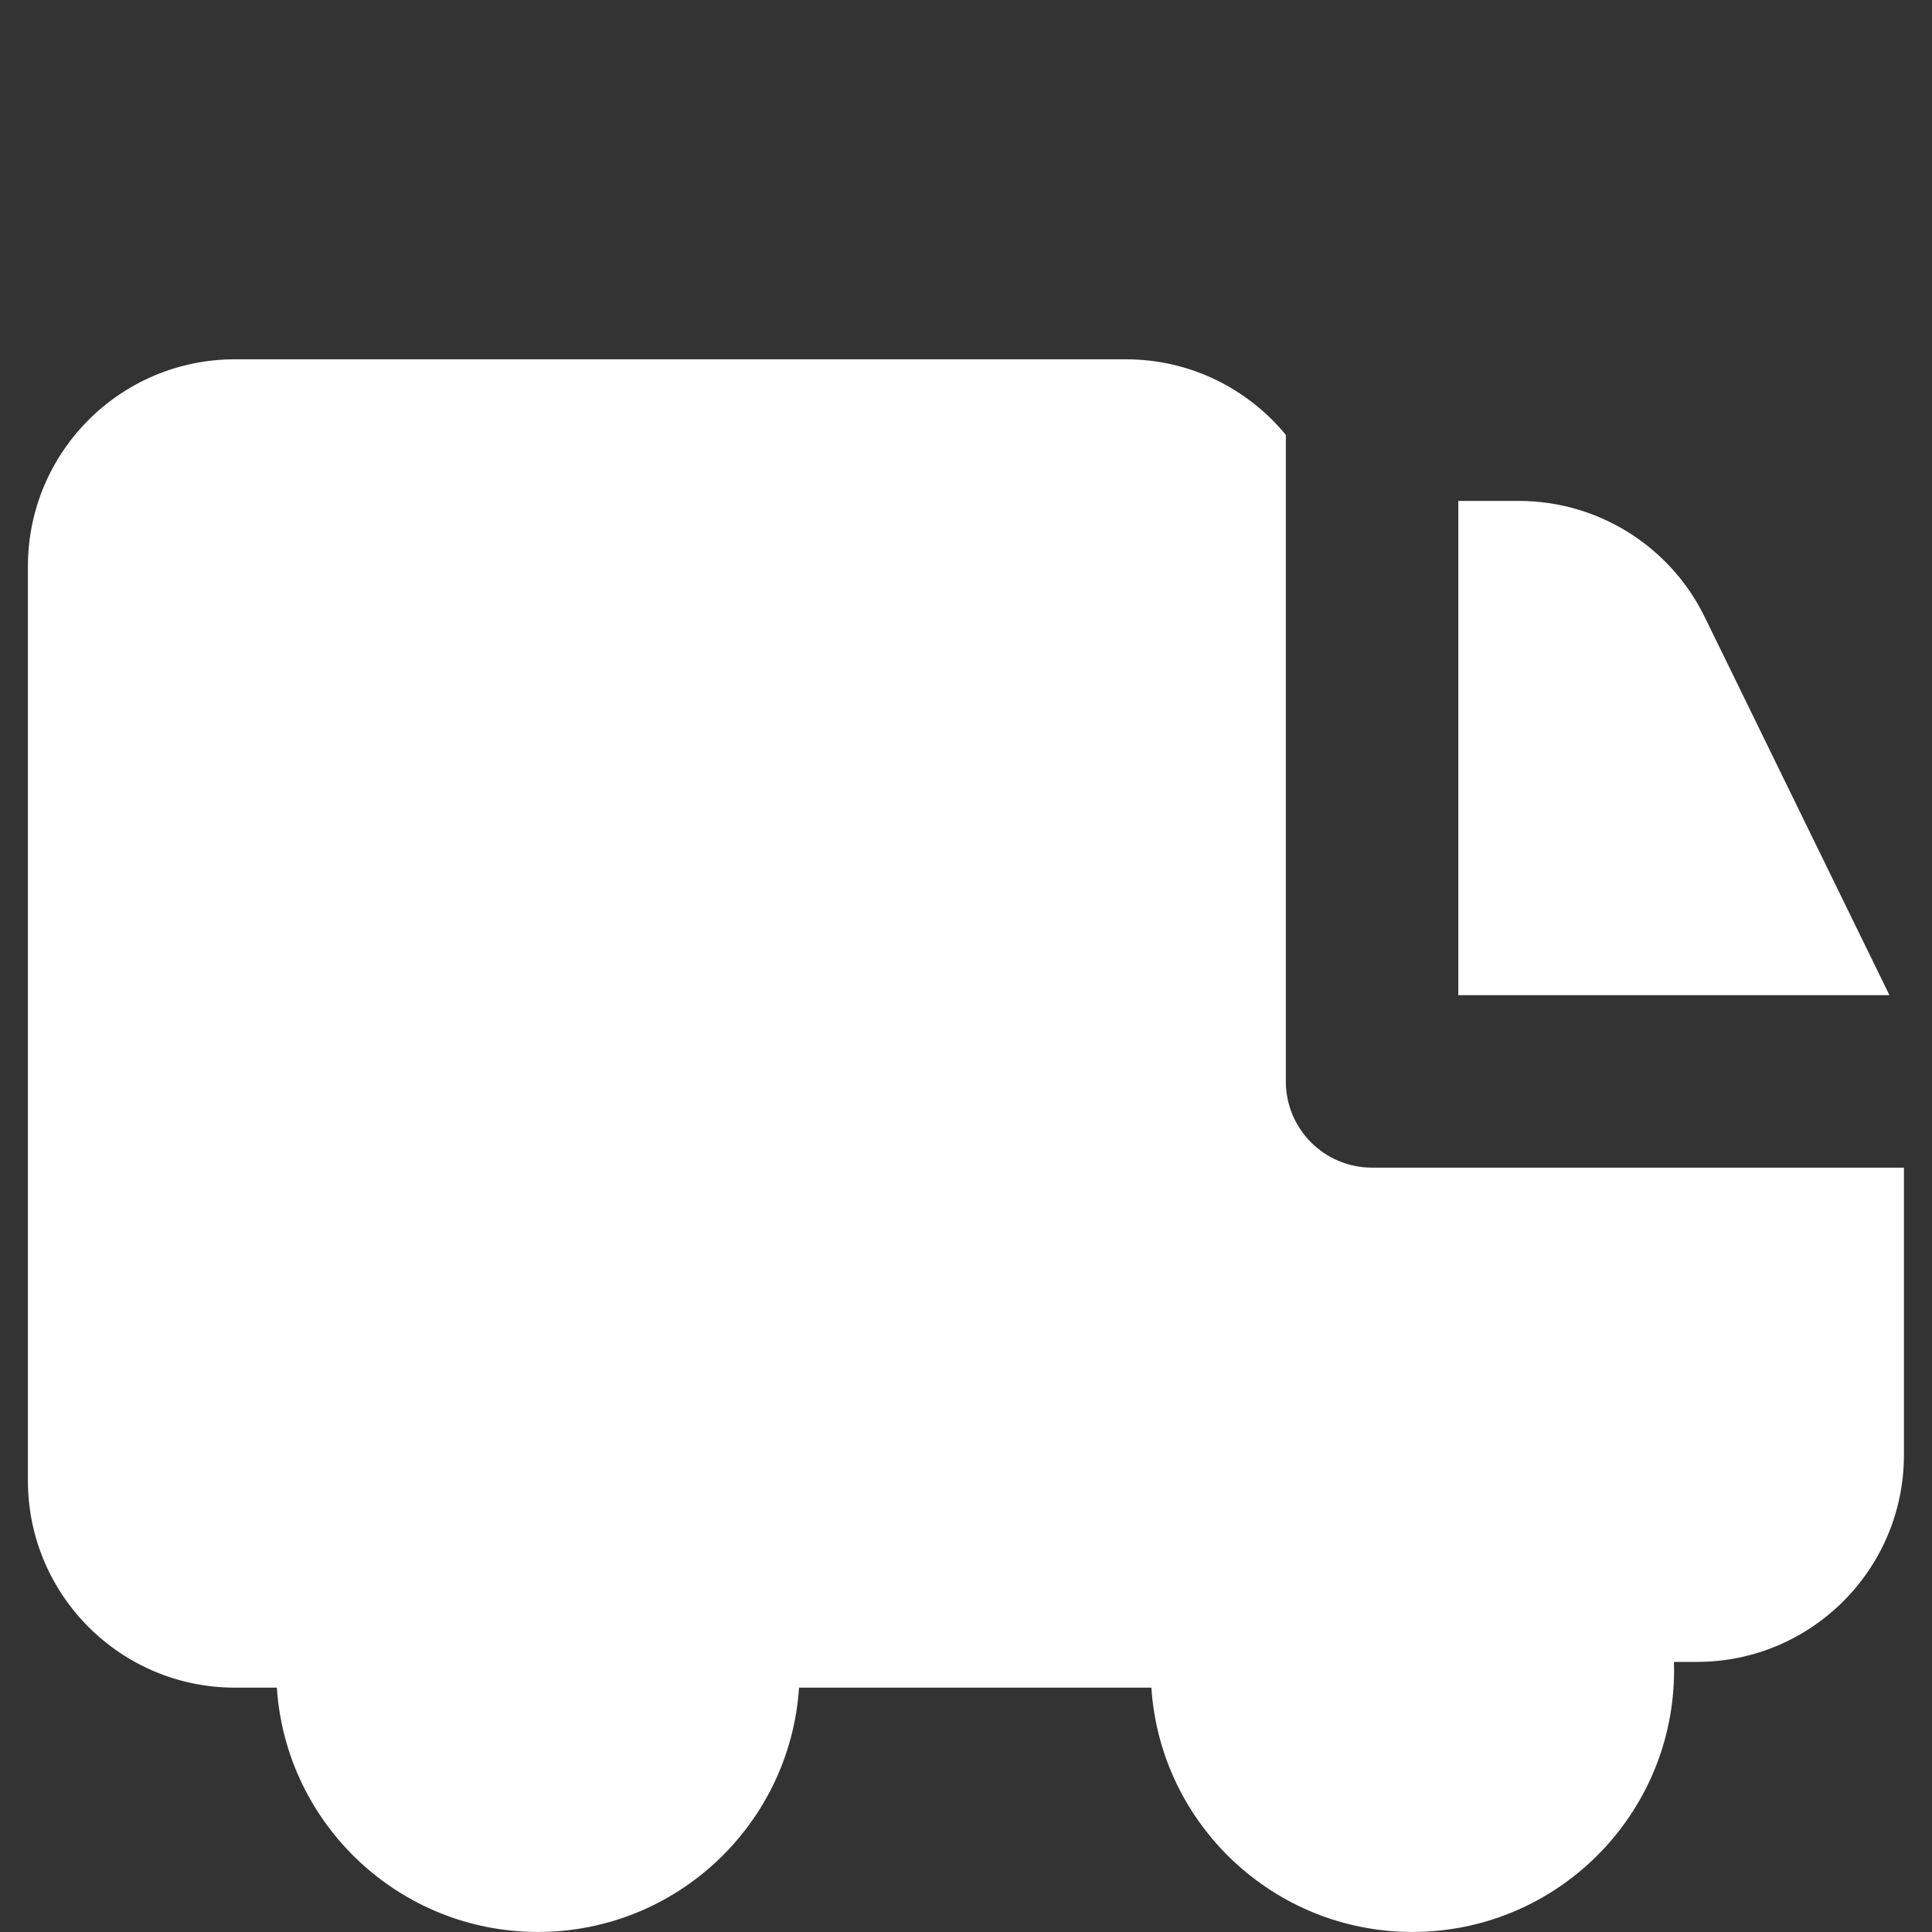 <svg width="40" height="40" viewBox="0 0 40 40" fill="none" xmlns="http://www.w3.org/2000/svg">
<rect x="0" y="0" width="40" height="40" fill="#333333" stroke="none"/>
<path fill-rule="evenodd" clip-rule="evenodd" d="M39.119 20.604L35.295 12.776C34.577 11.305 33.082 10.371 31.445 10.371H30.193V20.604H39.119ZM26.622 9.004C25.836 8.049 24.644 7.439 23.311 7.439H4.864C2.497 7.439 0.578 9.358 0.578 11.725V30.655C0.578 33.022 2.497 34.941 4.864 34.941H5.732C5.917 37.765 8.267 39.999 11.137 39.999C14.008 39.999 16.358 37.765 16.543 34.941H23.838C24.023 37.765 26.372 39.999 29.243 39.999C32.235 39.999 34.66 37.573 34.66 34.581C34.66 34.523 34.659 34.466 34.657 34.408H35.133C37.5 34.408 39.419 32.489 39.419 30.122V24.175H28.407C27.421 24.175 26.622 23.376 26.622 22.39V9.004Z" fill="white"/>
</svg>
